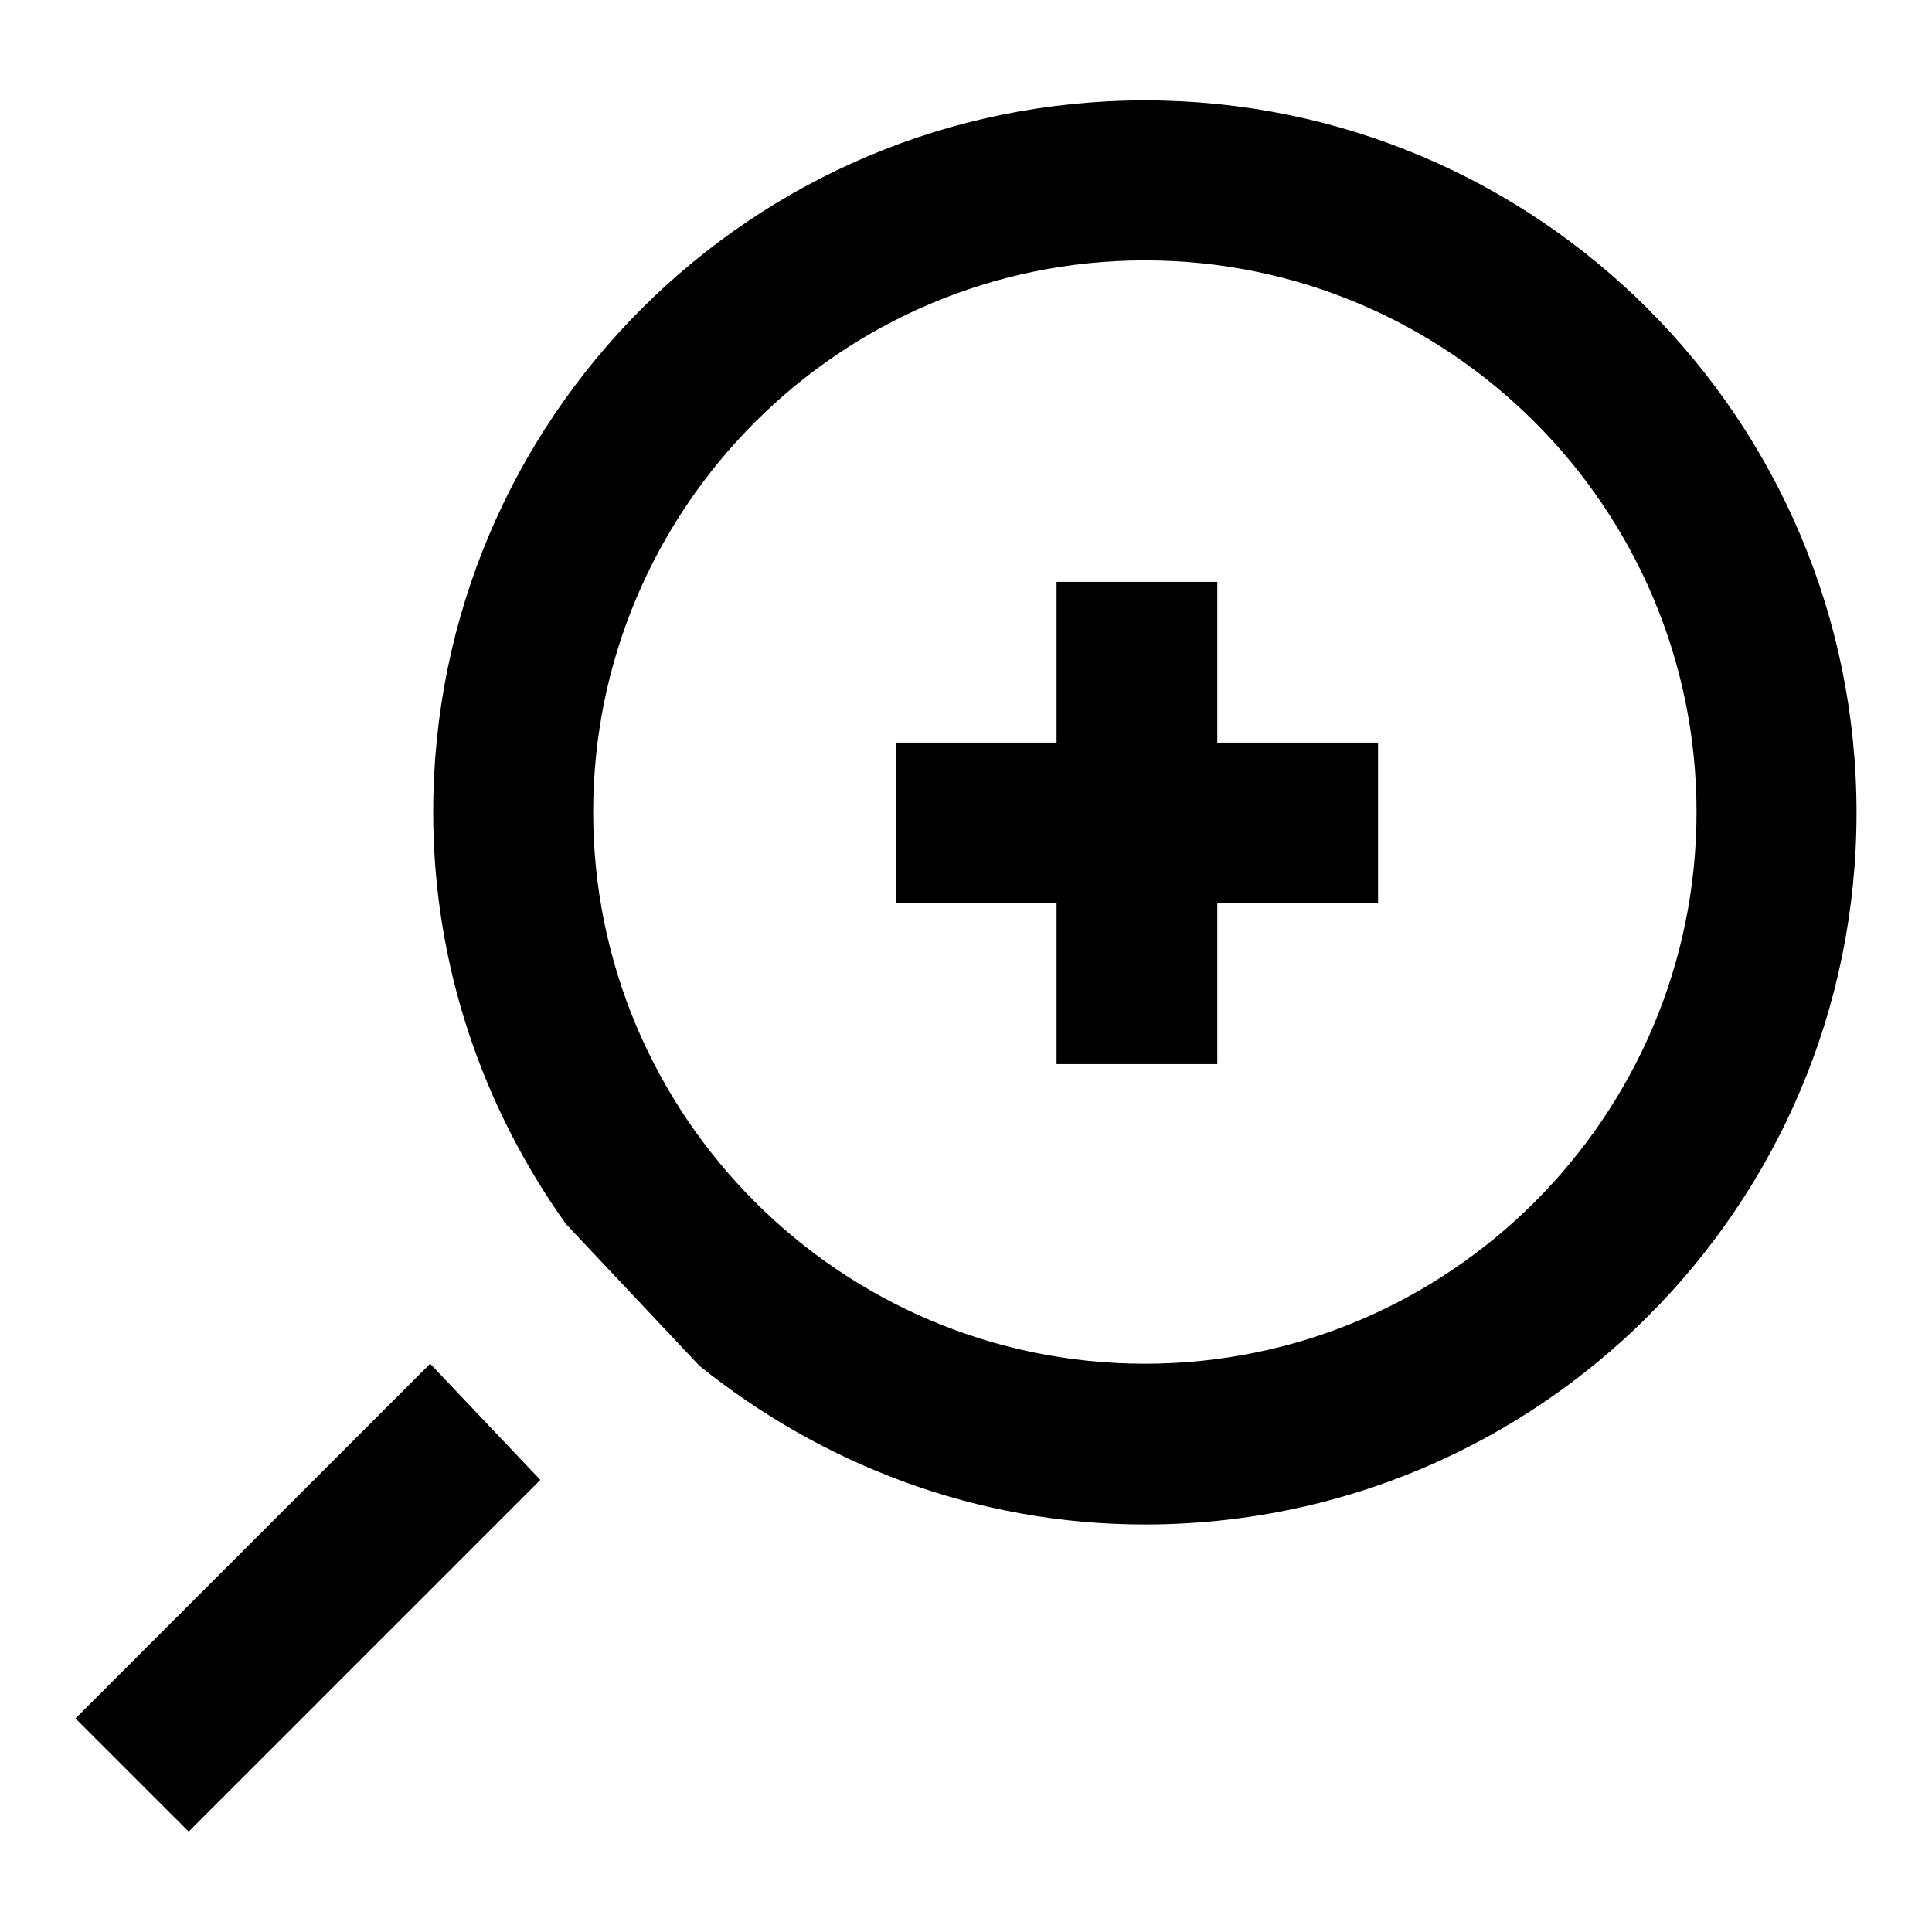 <?xml version="1.0" encoding="utf-8"?>
<!-- Svg Vector Icons : http://www.onlinewebfonts.com/icon -->
<!DOCTYPE svg PUBLIC "-//W3C//DTD SVG 1.1//EN" "http://www.w3.org/Graphics/SVG/1.1/DTD/svg11.dtd">
<svg version="1.1" xmlns="http://www.w3.org/2000/svg" xmlns:xlink="http://www.w3.org/1999/xlink" x="0px" y="0px" viewBox="0 0 256 256" enable-background="new 0 0 256 256" xml:space="preserve">
<g><g><path fill="#000000" d="M10,227.7l15,15l46.6-46.6L57,180.7L10,227.7L10,227.7z M151.7,13.3c-52.1,0-94.3,42.2-94.3,94.3c0,20.4,6.6,39.2,17.6,54.6L92.7,181c16.2,13,36.6,21,59,21c52.1,0,94.3-42.2,94.3-94.3C246,55.6,203.8,13.3,151.7,13.3L151.7,13.3z M151.7,180.7c-40.3,0-73.1-32.8-73.1-73.1c0-40.3,32.8-73.1,73.1-73.1c40.3,0,73.1,32.8,73.1,73.1C224.8,147.9,192,180.7,151.7,180.7z M161.2,77.1H140v21.3h-21.3v21.3H140v21.3h21.3v-21.3h21.3V98.4h-21.3V77.1z"/></g></g>
</svg>
